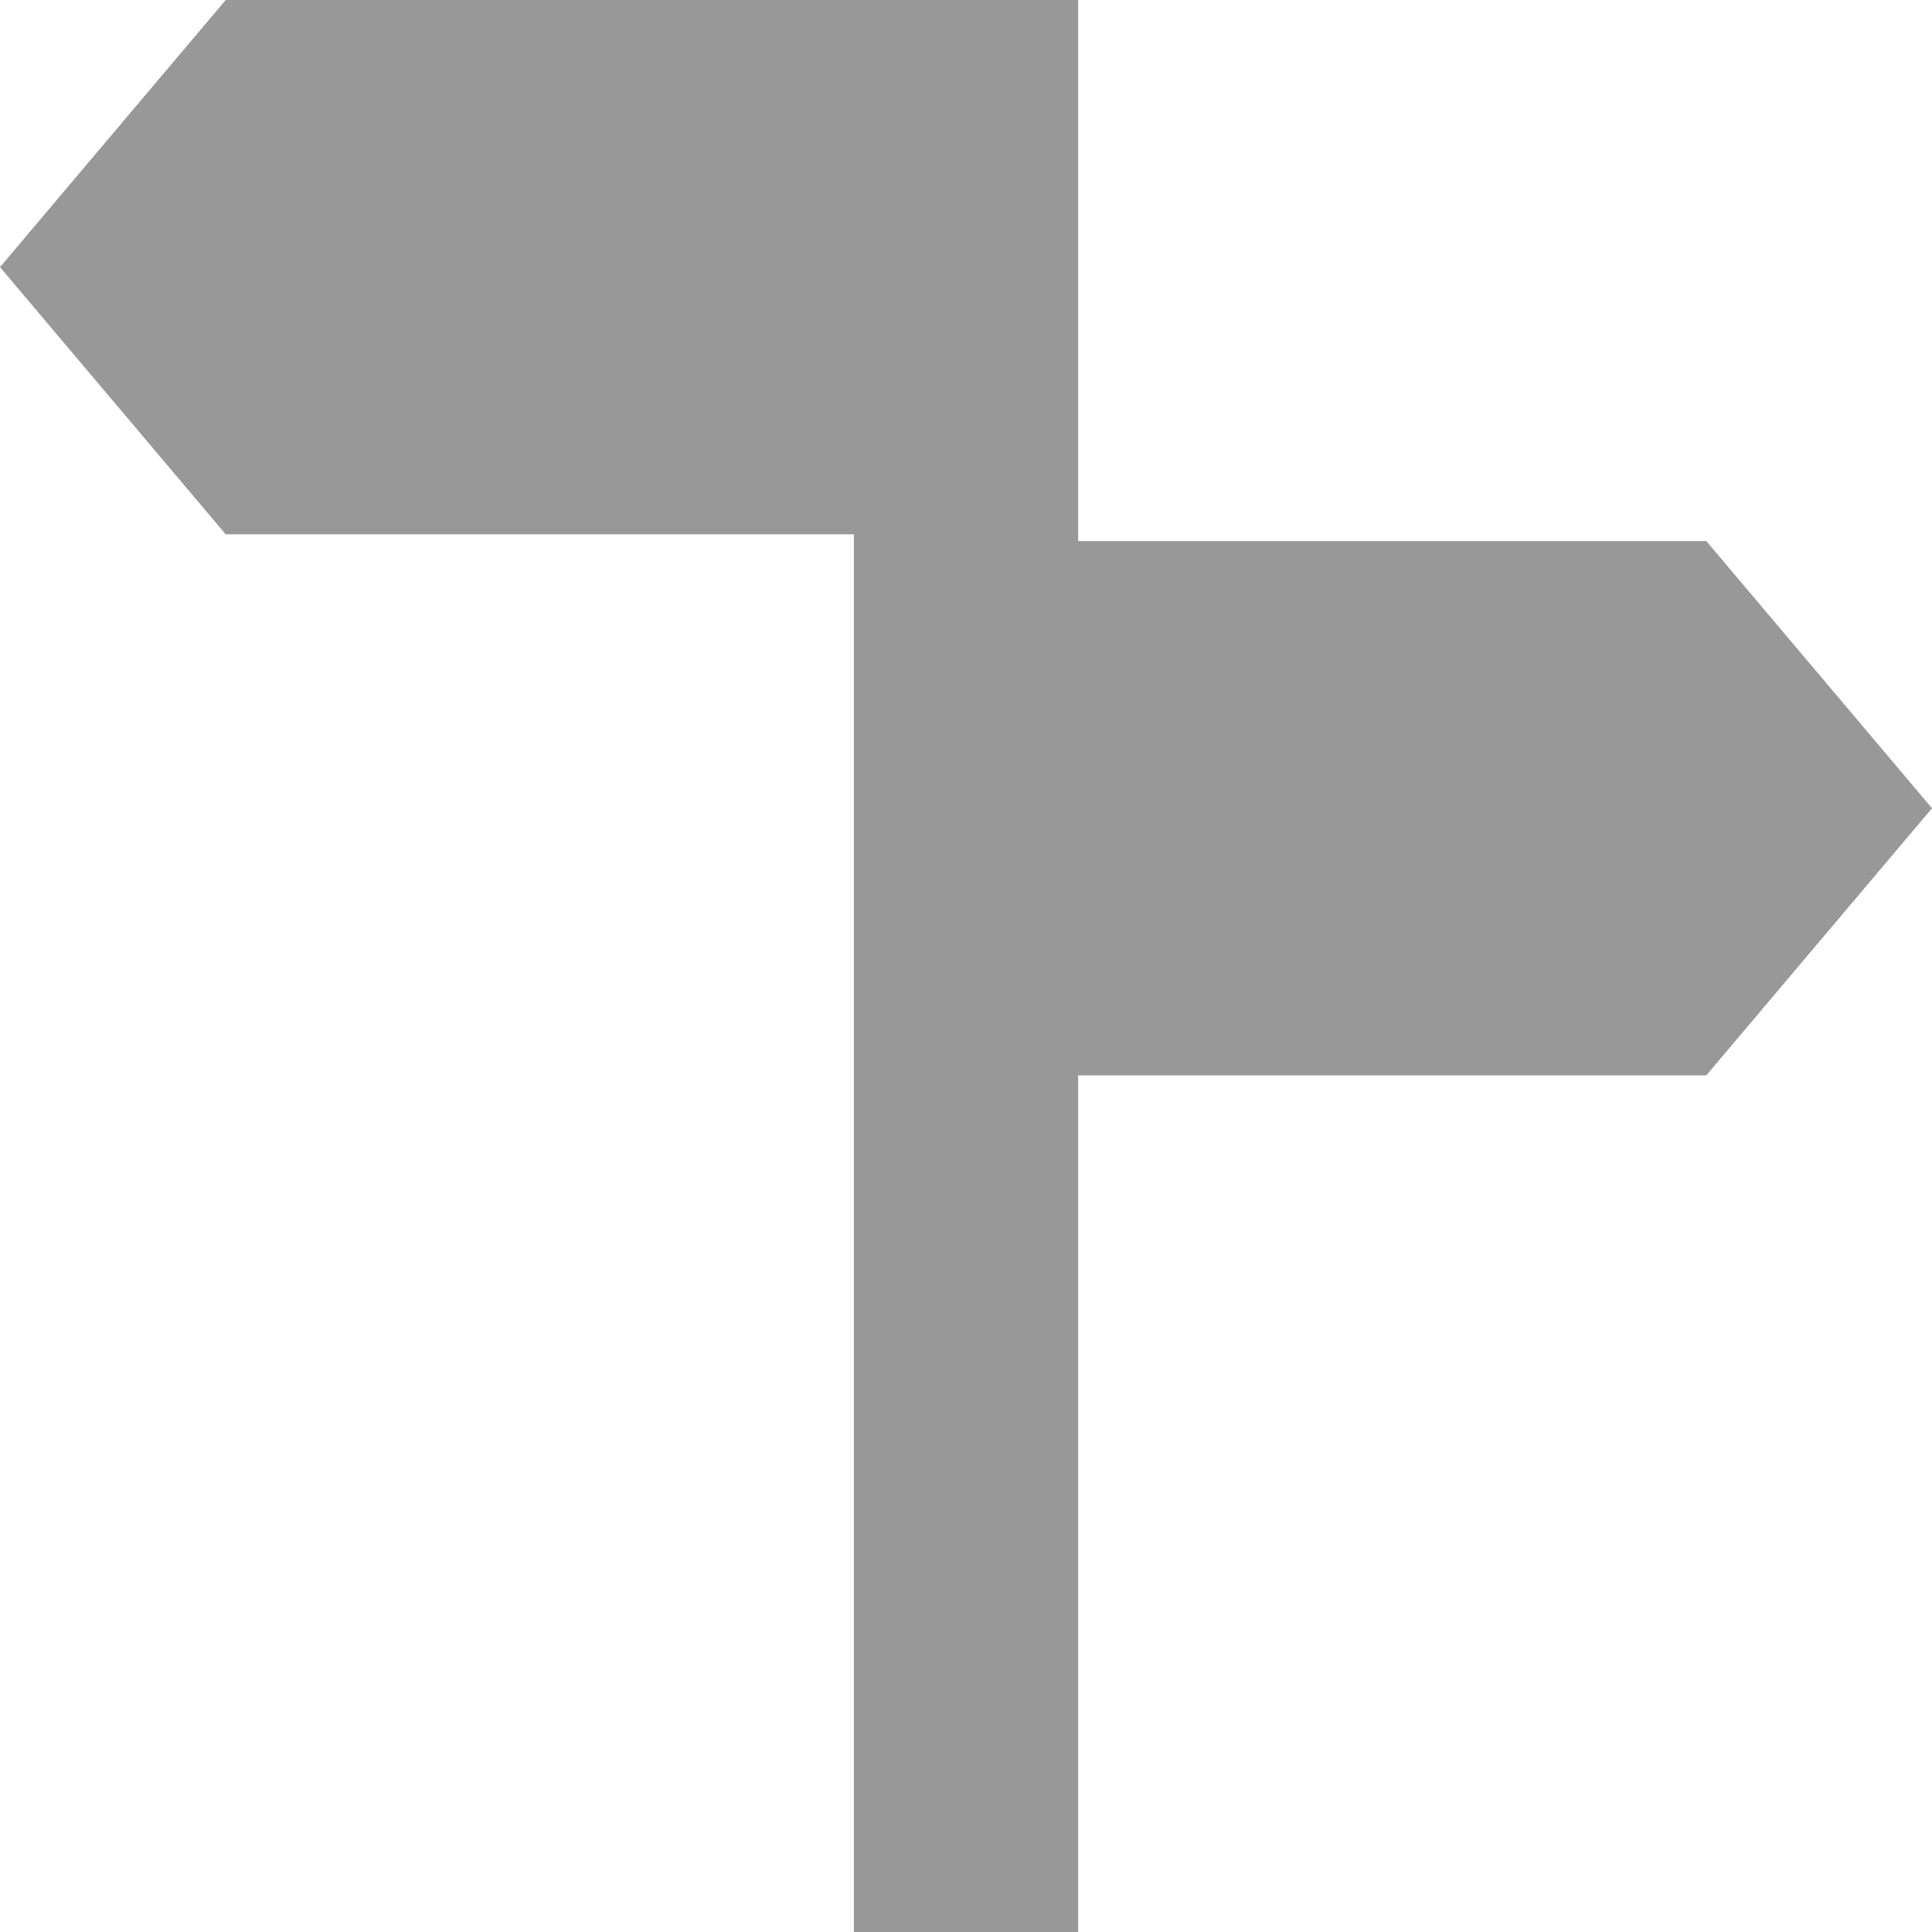 <svg xmlns="http://www.w3.org/2000/svg" width="23" height="23"><path fill="#989898" fill-rule="evenodd" d="M2.687 0L0 3.18l2.687 3.181h7.478V23h2.67V12.802h7.478L23 9.622l-2.687-3.181h-7.478V0z"/></svg>